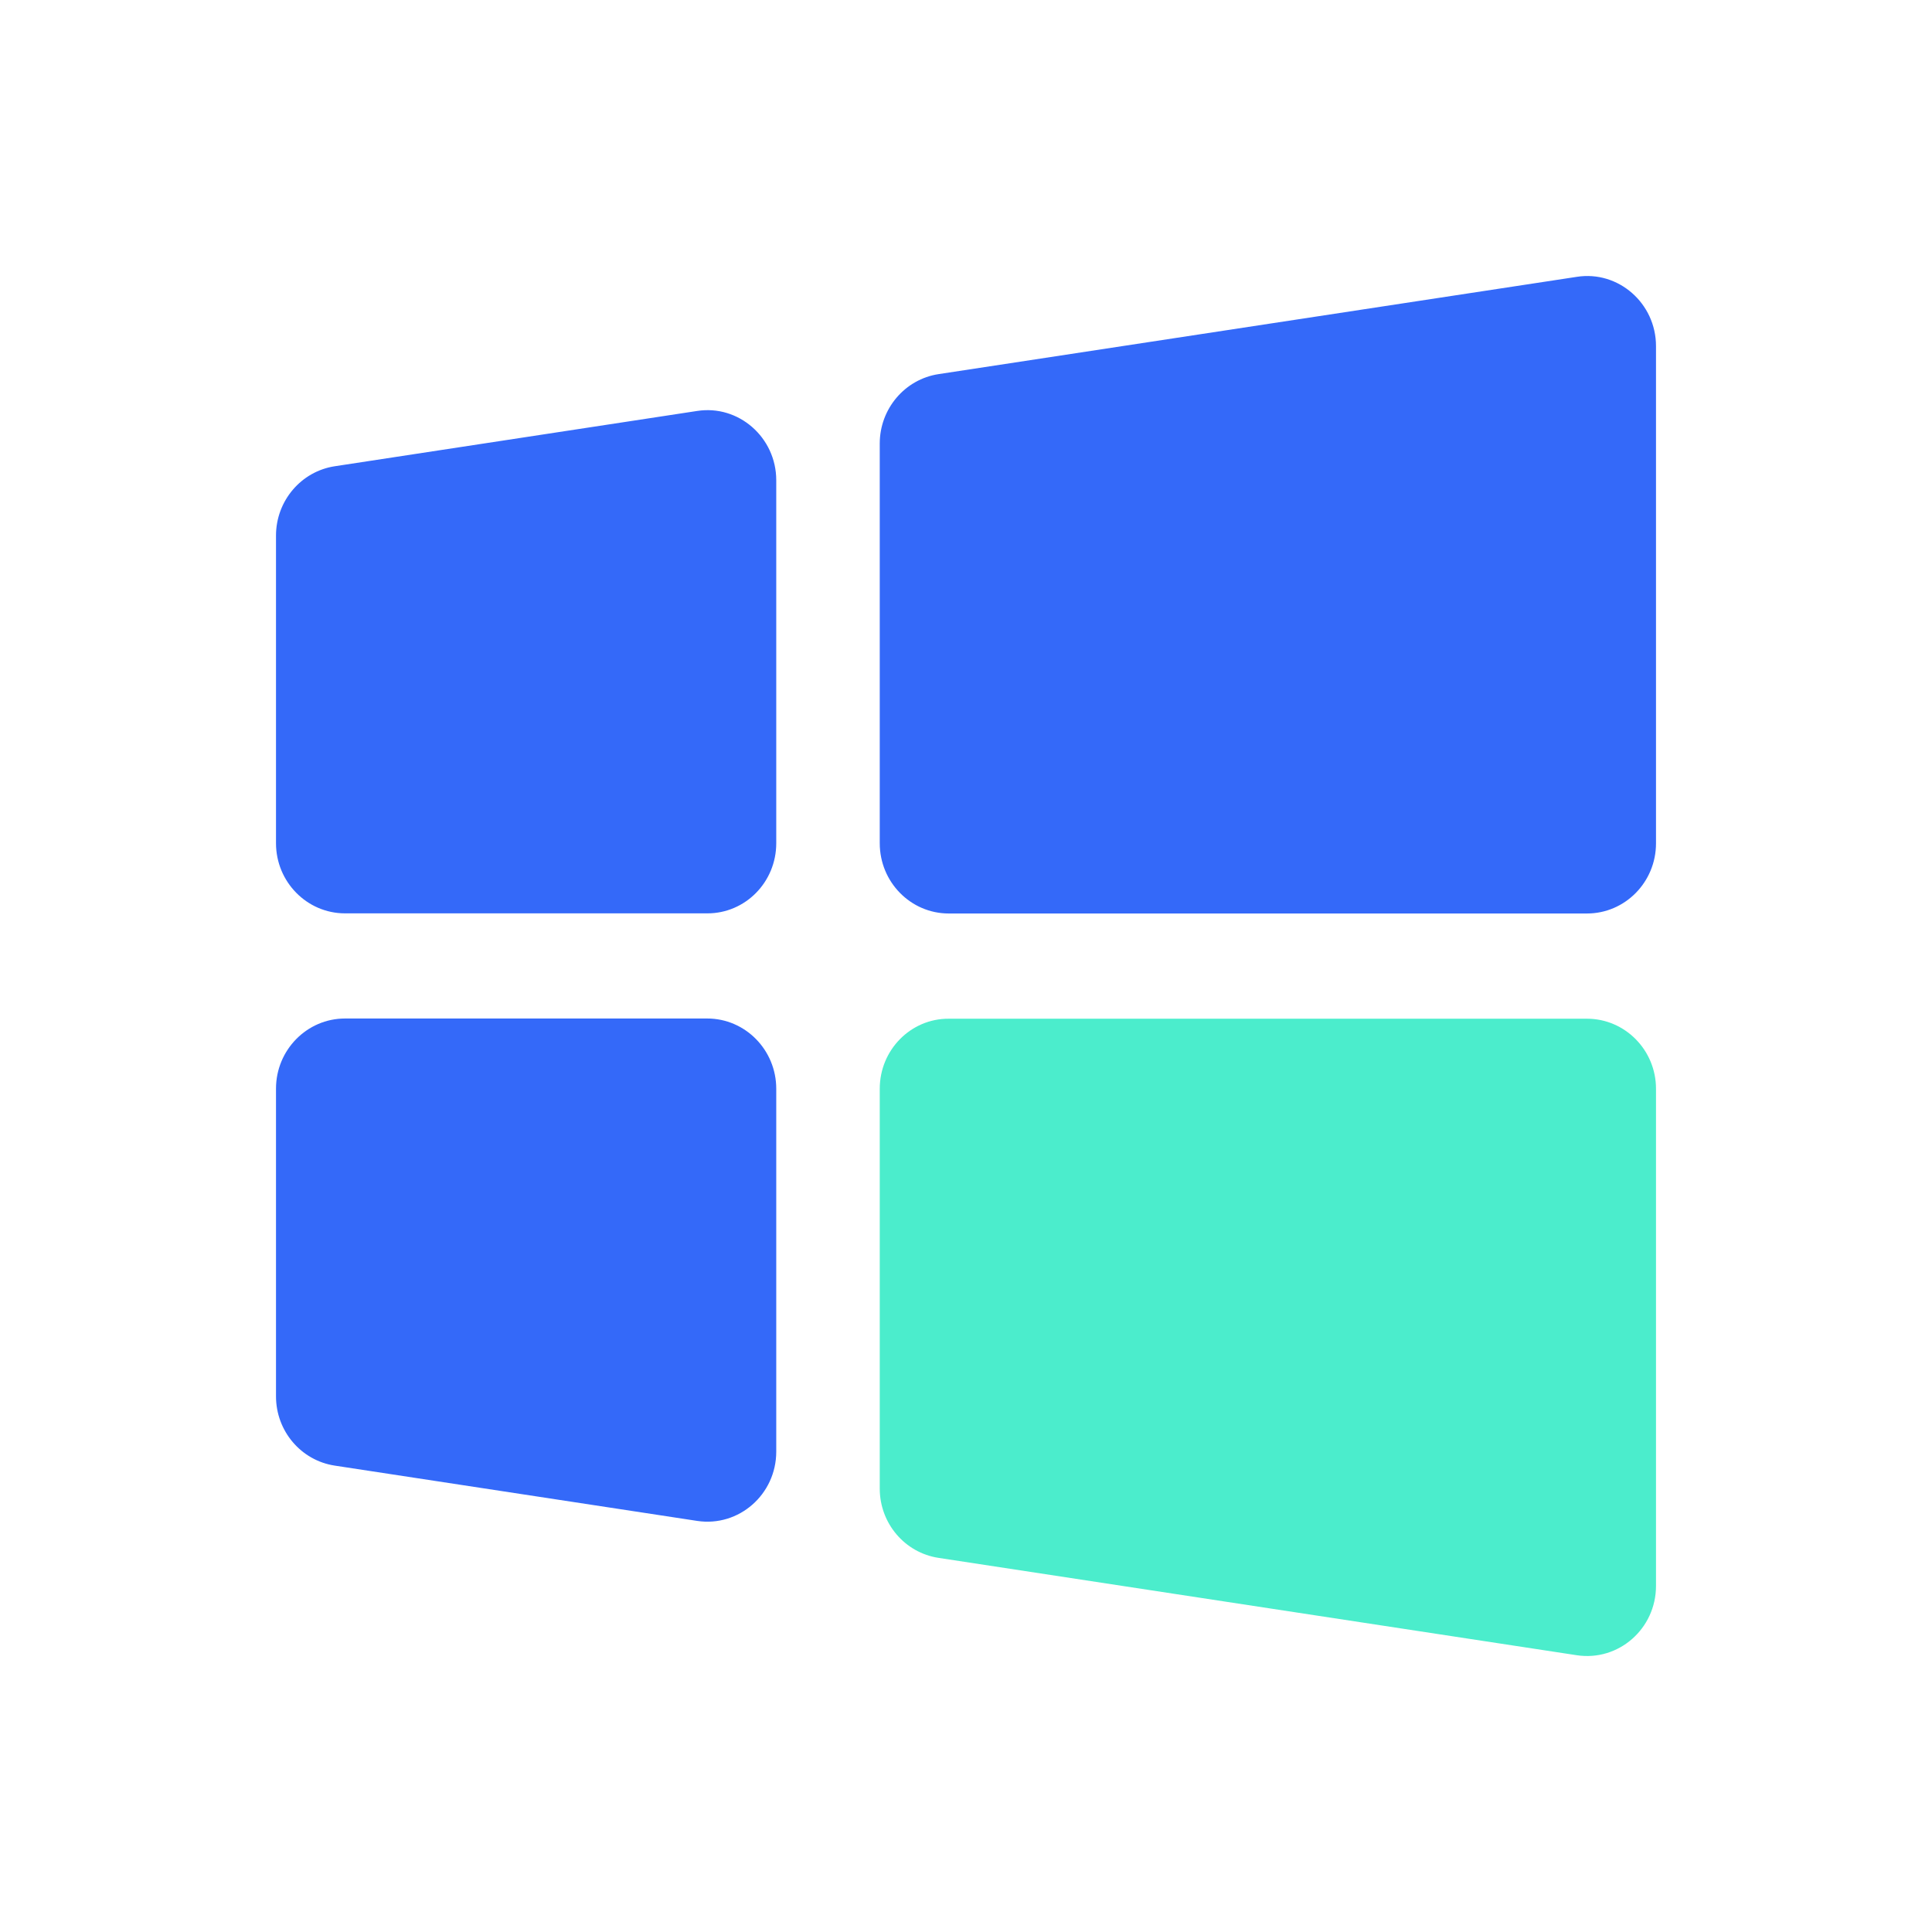 <svg width="28" height="28" viewBox="0 0 28 28" fill="none" xmlns="http://www.w3.org/2000/svg">
<path d="M11.25 12.221V6.96C11.25 6.34 10.705 5.862 10.103 5.956L4.853 6.757C4.364 6.831 4 7.259 4 7.762V12.221C4 12.781 4.449 13.237 5 13.237H10.25C10.801 13.239 11.25 12.784 11.25 12.221ZM13.75 13.239H23C23.551 13.239 24 12.784 24 12.223V5.016C24 4.396 23.455 3.918 22.853 4.012L13.603 5.422C13.114 5.496 12.75 5.925 12.75 6.427V12.221C12.75 12.784 13.199 13.239 13.75 13.239ZM10.25 14.761H5C4.449 14.761 4 15.217 4 15.777V20.237C4 20.739 4.362 21.167 4.853 21.241L10.103 22.042C10.708 22.134 11.25 21.658 11.25 21.038V15.779C11.25 15.217 10.801 14.761 10.25 14.761Z" fill="#3469F9"/>
<path d="M12.75 15.779V21.574C12.75 22.076 13.112 22.504 13.603 22.578L22.853 23.989C23.458 24.08 24 23.605 24 22.984V15.779C24 15.219 23.551 14.764 23 14.764H13.75C13.199 14.761 12.75 15.217 12.75 15.779Z" fill="#4BEDCC"/>
</svg>
